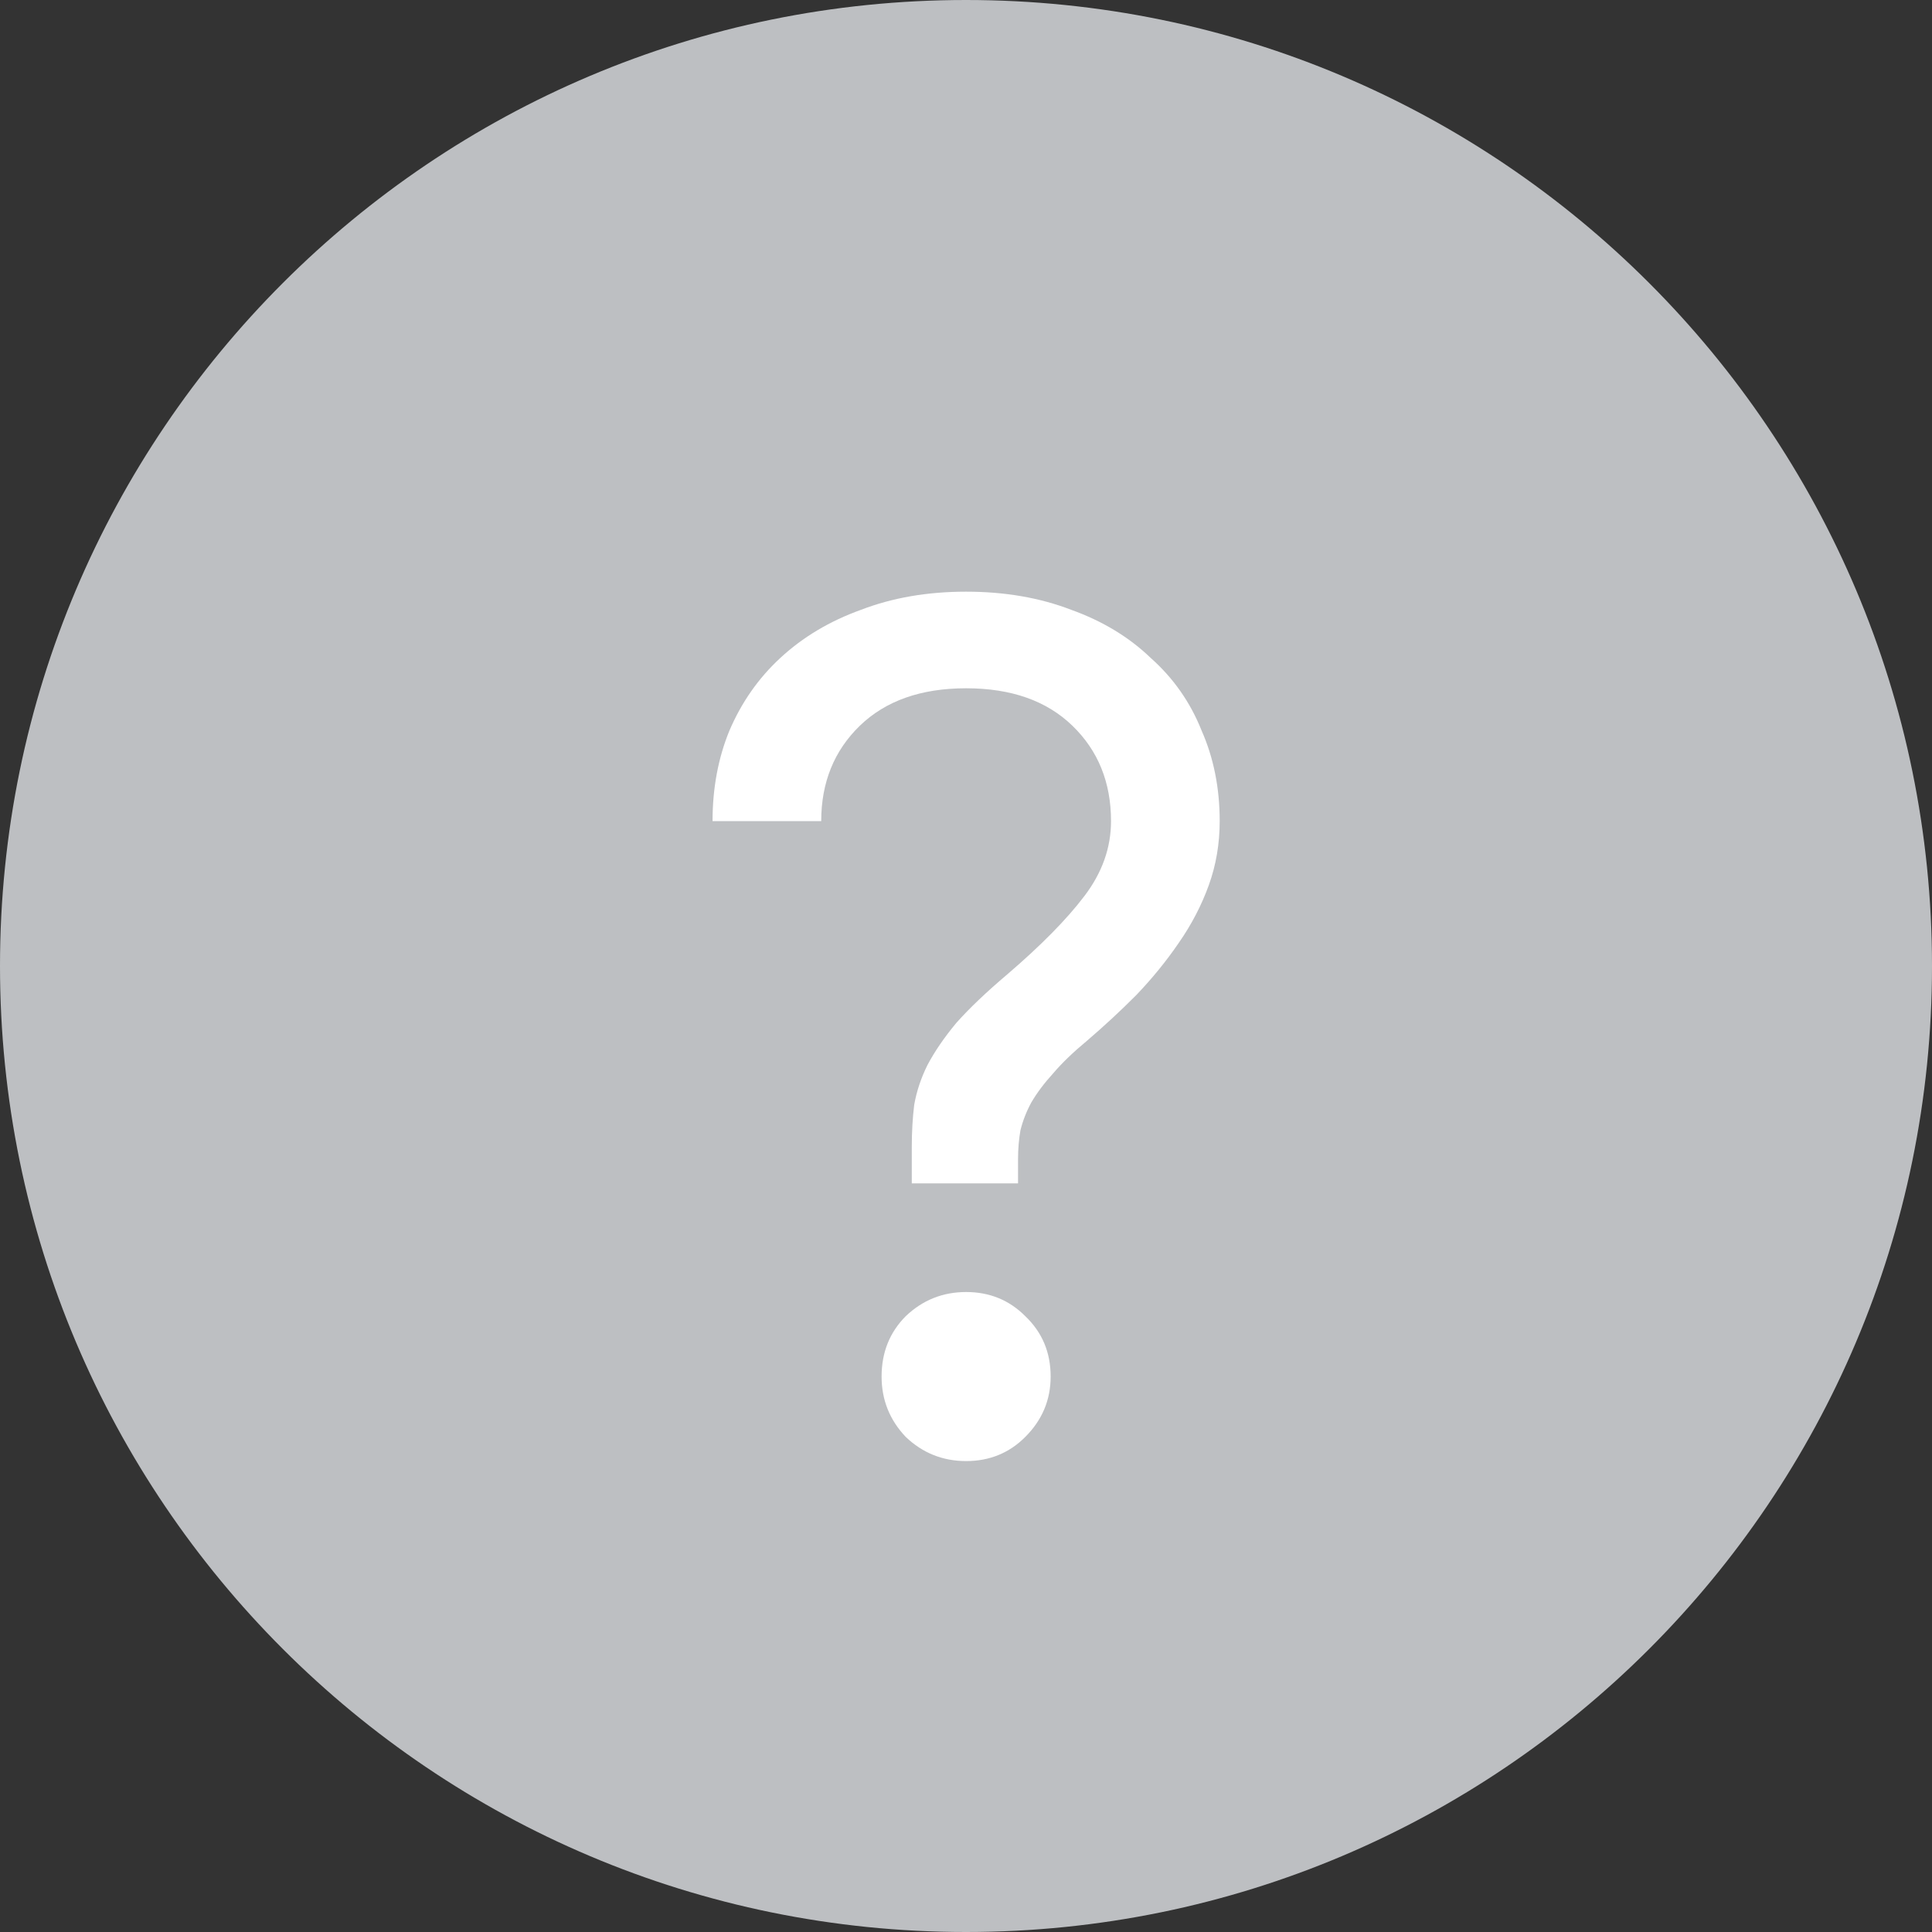 <?xml version="1.0" encoding="UTF-8"?> <svg xmlns="http://www.w3.org/2000/svg" width="32" height="32" viewBox="0 0 32 32" fill="none"><rect x="0" y="0" width="32" height="32" fill="#333333" stroke="none"/> <path d="M32 16C32 24.837 24.837 32 16 32C7.163 32 0 24.837 0 16C0 7.163 7.163 0 16 0C24.837 0 32 7.163 32 16Z" fill="#BDBFC2"></path> <path d="M15.102 19C15.102 18.747 15.116 18.513 15.142 18.3C15.182 18.073 15.256 17.853 15.362 17.64C15.482 17.413 15.642 17.18 15.842 16.94C16.056 16.7 16.336 16.433 16.682 16.14C17.242 15.66 17.669 15.227 17.962 14.84C18.256 14.453 18.402 14.04 18.402 13.6C18.402 12.96 18.189 12.433 17.762 12.02C17.336 11.607 16.749 11.4 16.002 11.4C15.256 11.4 14.669 11.607 14.242 12.02C13.816 12.433 13.602 12.96 13.602 13.6H11.802C11.802 13.053 11.896 12.553 12.082 12.1C12.282 11.633 12.562 11.233 12.922 10.9C13.296 10.553 13.742 10.287 14.262 10.1C14.782 9.9 15.362 9.8 16.002 9.8C16.642 9.8 17.222 9.9 17.742 10.1C18.262 10.287 18.702 10.553 19.062 10.9C19.436 11.233 19.716 11.633 19.902 12.1C20.102 12.553 20.202 13.053 20.202 13.6C20.202 13.973 20.142 14.327 20.022 14.66C19.902 14.993 19.736 15.313 19.522 15.62C19.322 15.913 19.089 16.2 18.822 16.48C18.556 16.747 18.282 17 18.002 17.24C17.776 17.427 17.589 17.607 17.442 17.78C17.296 17.94 17.176 18.1 17.082 18.26C17.002 18.407 16.942 18.56 16.902 18.72C16.876 18.867 16.862 19.027 16.862 19.2V19.6H15.102V19ZM16.002 24.2C15.616 24.2 15.282 24.067 15.002 23.8C14.736 23.52 14.602 23.187 14.602 22.8C14.602 22.4 14.736 22.067 15.002 21.8C15.282 21.533 15.616 21.4 16.002 21.4C16.389 21.4 16.716 21.533 16.982 21.8C17.262 22.067 17.402 22.4 17.402 22.8C17.402 23.187 17.262 23.52 16.982 23.8C16.716 24.067 16.389 24.2 16.002 24.2Z" fill="white"></path> </svg> 